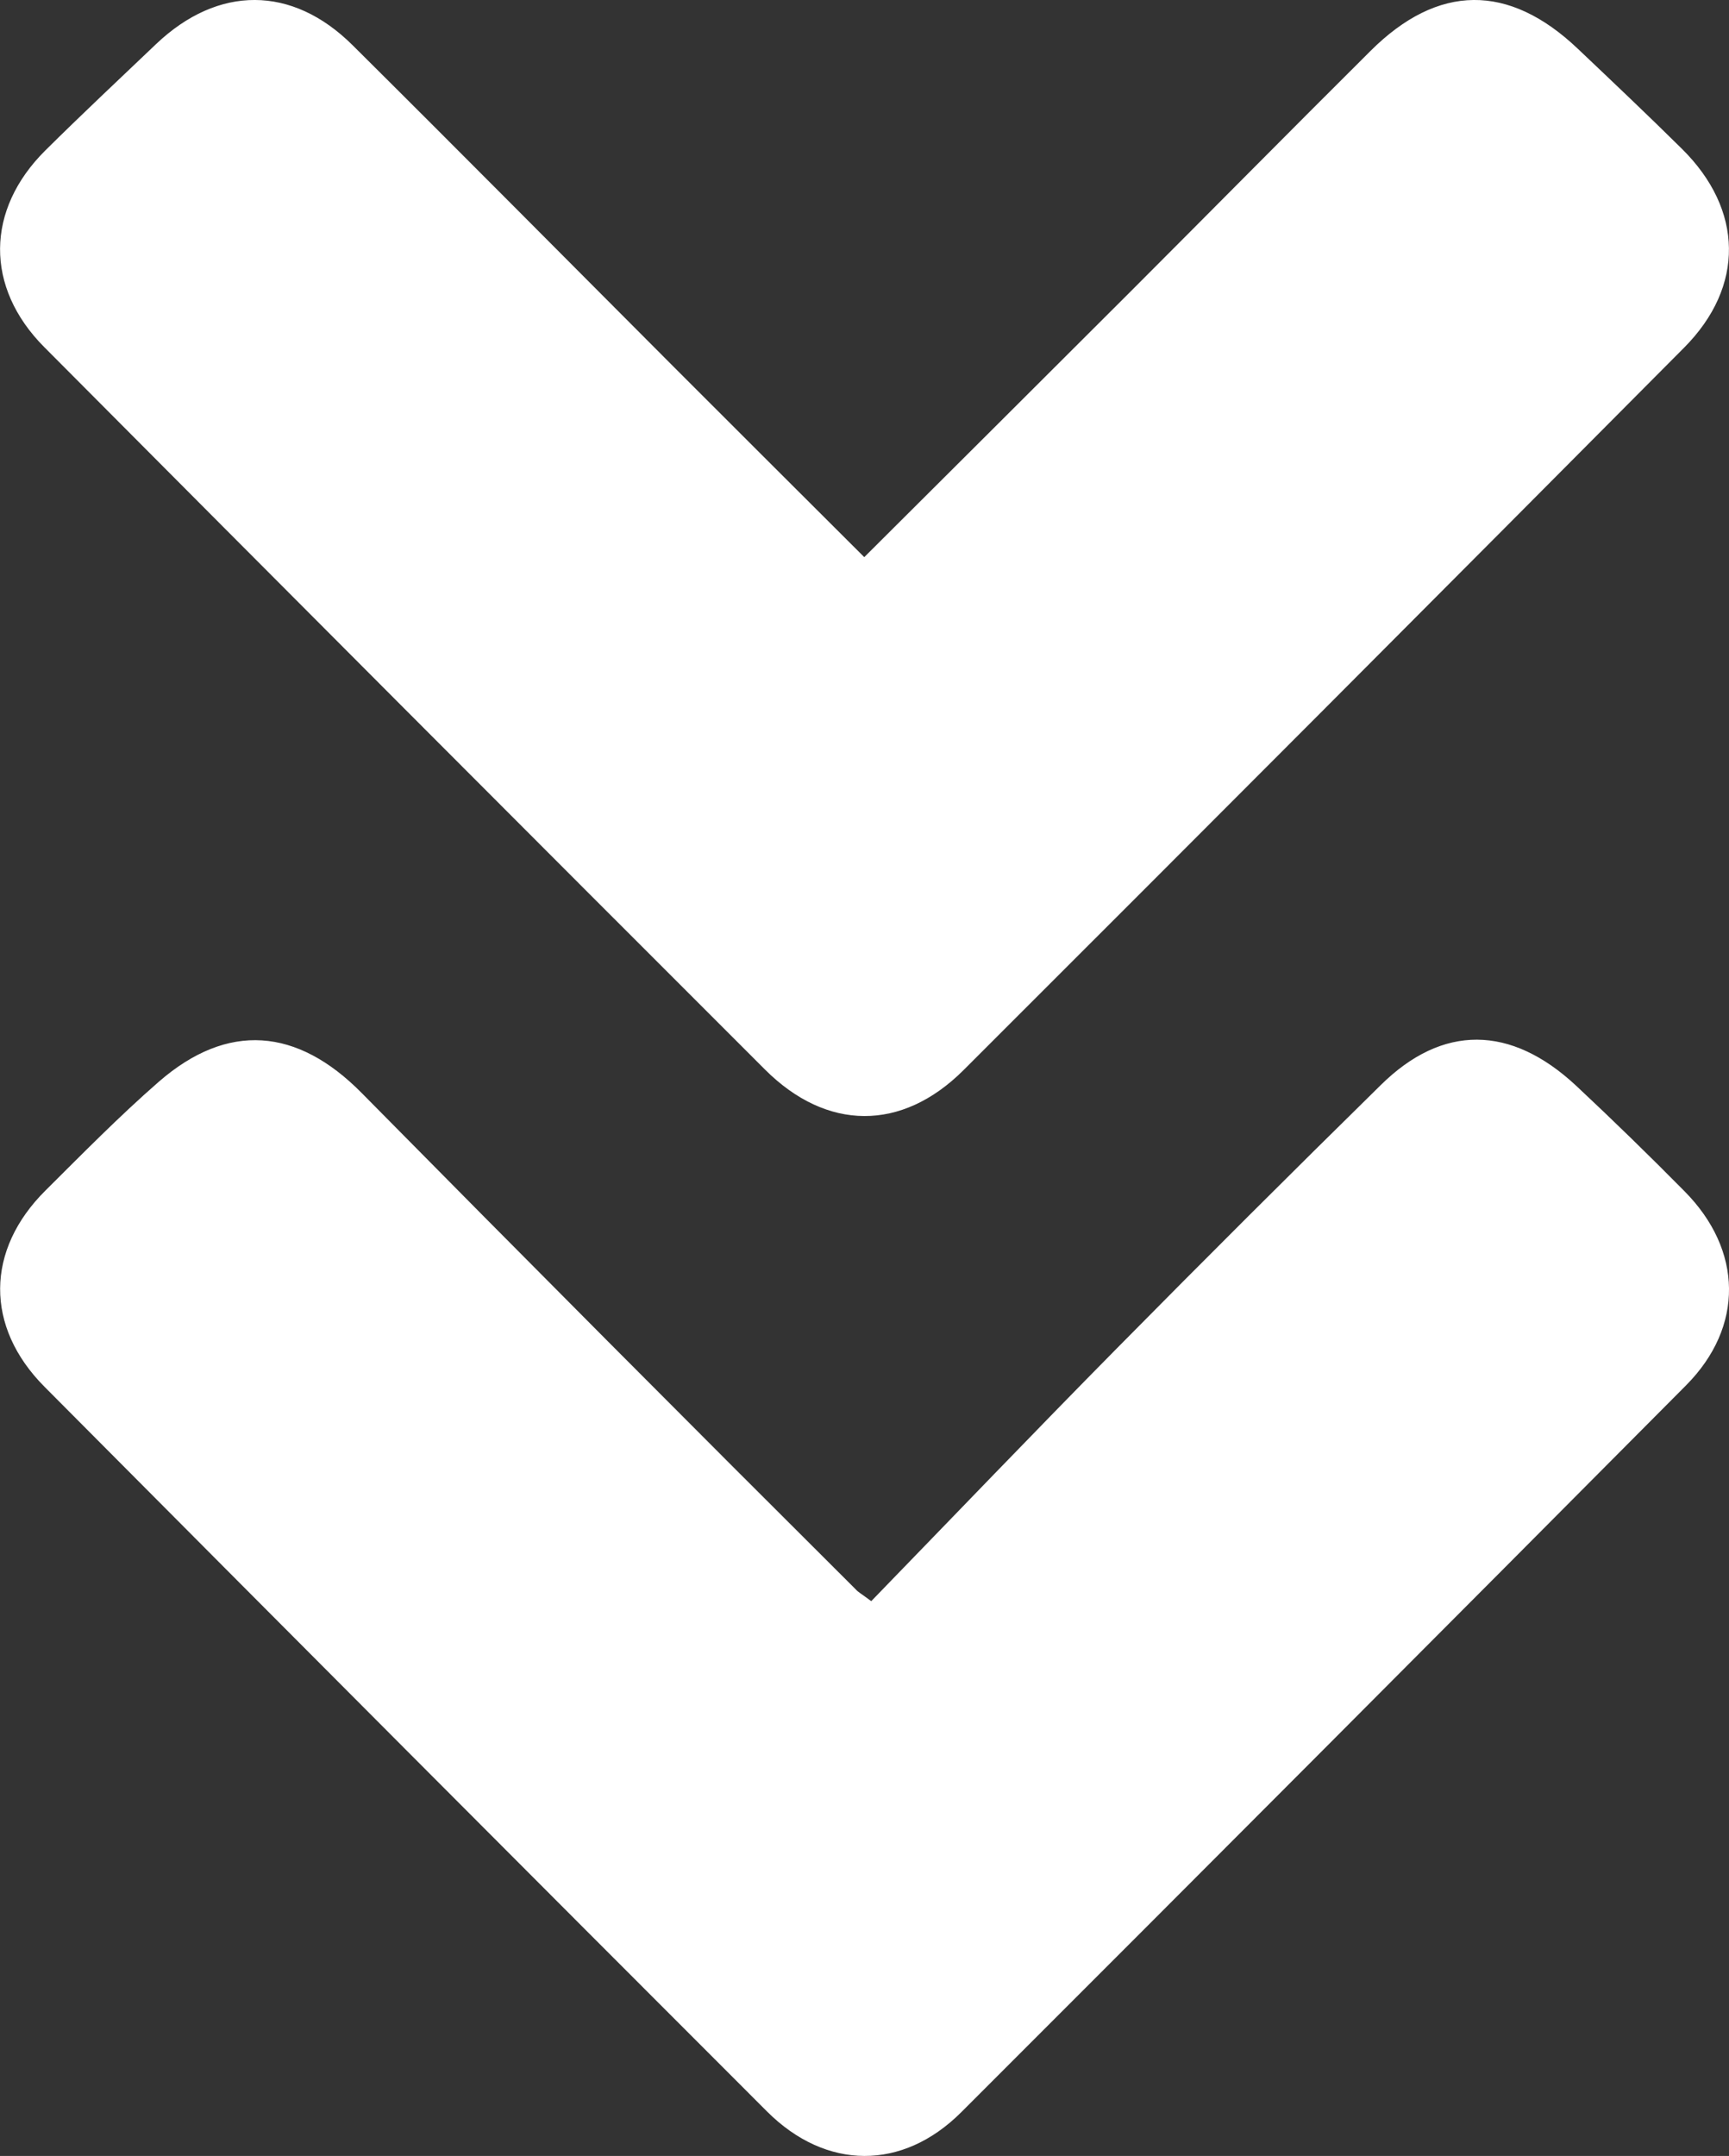 <svg id="Ebene_1" data-name="Ebene 1" xmlns="http://www.w3.org/2000/svg" viewBox="0 0 557.11 694.37"><rect x="0" y="0" width="557.11" height="694.37" fill="#333333" stroke="none"/><defs><style>.cls-1{fill:#fff;}</style></defs><path class="cls-1" d="M297.15,253.51c29.11-29,57.46-57.22,85.75-85.49,25.83-25.83,51.49-51.81,77.39-77.57C482,68.82,504.77,68.64,527,89.71c11.29,10.7,22.6,21.4,33.66,32.34,19.77,19.58,20.28,44.25.65,64Q445.45,302.6,329.14,418.72c-19.89,19.85-44.13,19.67-64-.2Q148.86,302.35,32.91,185.85c-19.17-19.27-18.87-44.24.37-63.33C45,110.9,57.06,99.6,69,88.23c19.93-18.91,43.76-19,63.29.41C167,123.1,201.44,157.86,236,192.47,256.17,212.67,276.41,232.81,297.15,253.51Z" transform="translate(-18.67 -74.07)"/><path class="cls-1" d="M299.4,589.75c26.51-27.31,52.64-54.59,79.18-81.46q42.18-42.71,85-84.76c19.84-19.59,41.85-19.47,63,.27q17.73,16.59,34.81,33.88c18.88,19,19.32,43.69.54,62.58Q445.37,637.5,328.4,754.35c-18.89,18.88-43.57,18.76-62.59-.24Q149.23,637.56,33,520.7c-19.22-19.31-19-44.06.37-63.25,11.93-11.86,23.75-23.89,36.41-34.93,22.28-19.41,44.69-17.43,65.41,3.55q79.34,80.34,159.32,160C295.11,586.77,296,587.24,299.4,589.75Z" transform="translate(-18.67 -74.07)"/></svg>